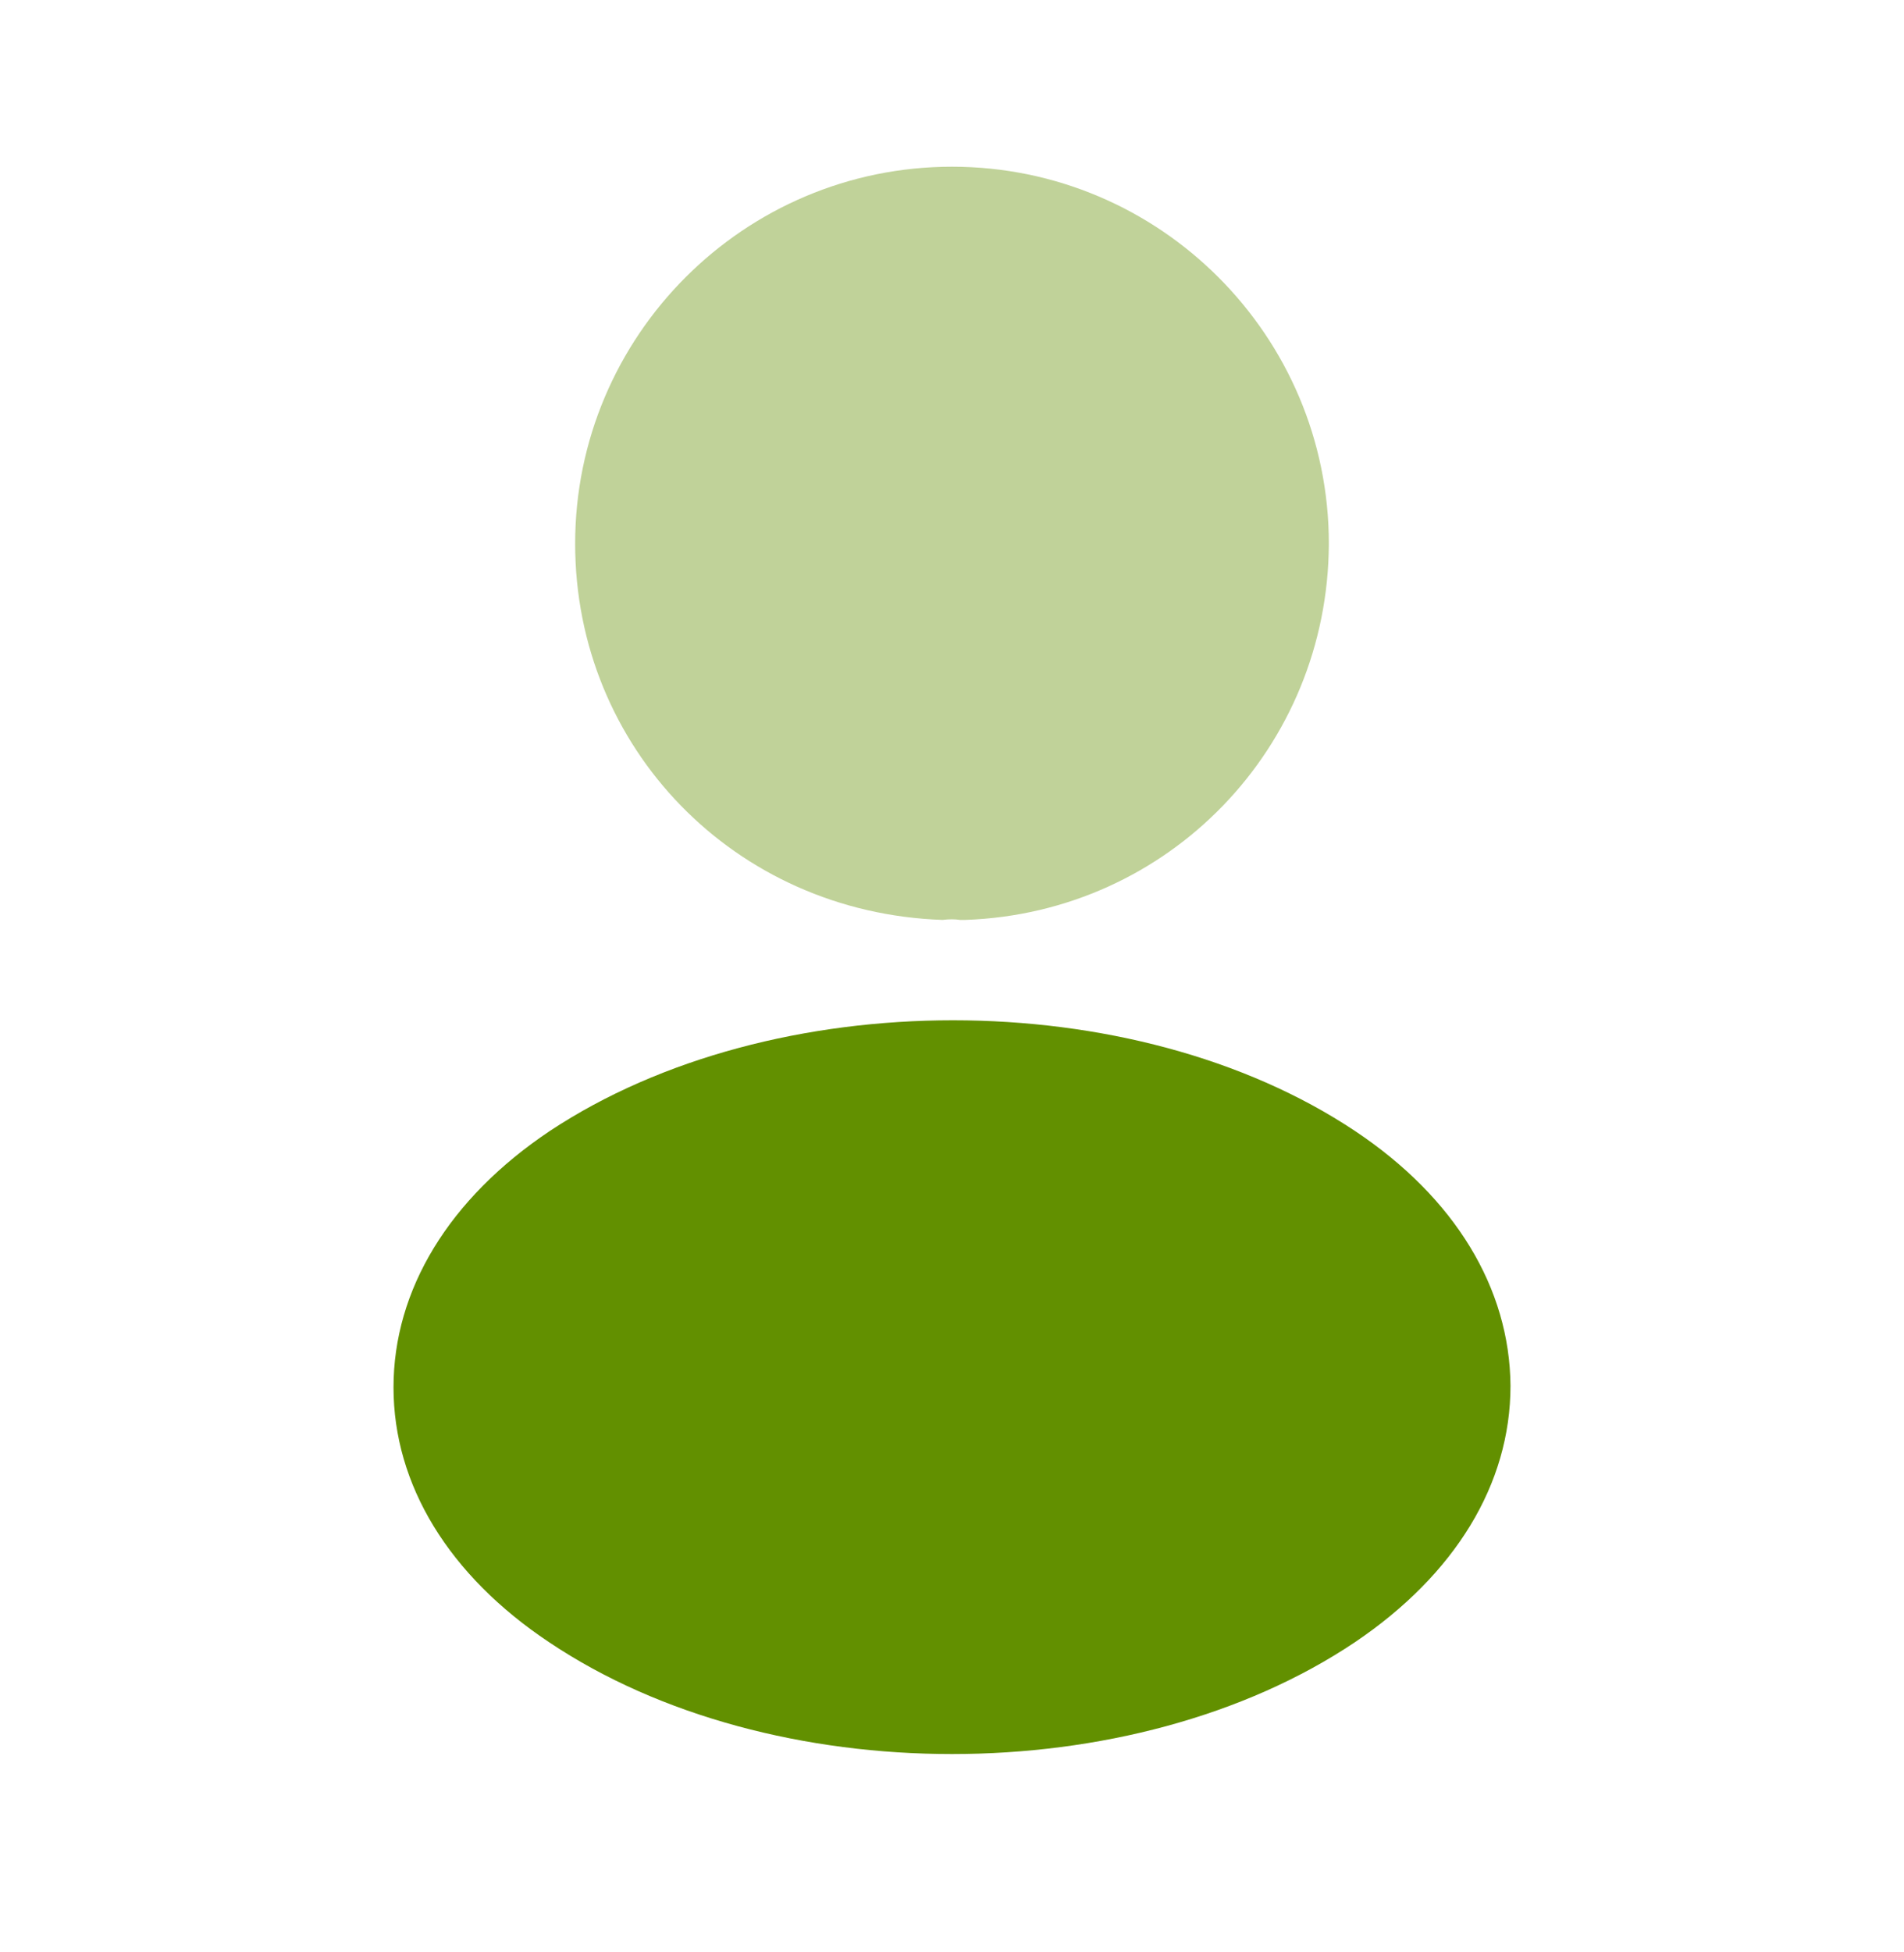 <svg width="40" height="41" viewBox="0 0 40 41" fill="none" xmlns="http://www.w3.org/2000/svg">
<path opacity="0.4" d="M20 3.501C15.633 3.501 12.083 7.051 12.083 11.418C12.083 15.701 15.433 19.168 19.8 19.318C19.933 19.301 20.067 19.301 20.167 19.318C20.2 19.318 20.217 19.318 20.25 19.318C20.267 19.318 20.267 19.318 20.283 19.318C24.55 19.168 27.9 15.701 27.917 11.418C27.917 7.051 24.367 3.501 20 3.501Z" fill="#629000"/>
<path d="M28.467 23.751C23.817 20.651 16.233 20.651 11.55 23.751C9.433 25.168 8.267 27.085 8.267 29.135C8.267 31.185 9.433 33.085 11.533 34.485C13.867 36.051 16.933 36.835 20 36.835C23.067 36.835 26.133 36.051 28.467 34.485C30.567 33.068 31.733 31.168 31.733 29.101C31.717 27.051 30.567 25.151 28.467 23.751Z" fill="#629000"/>
</svg>
